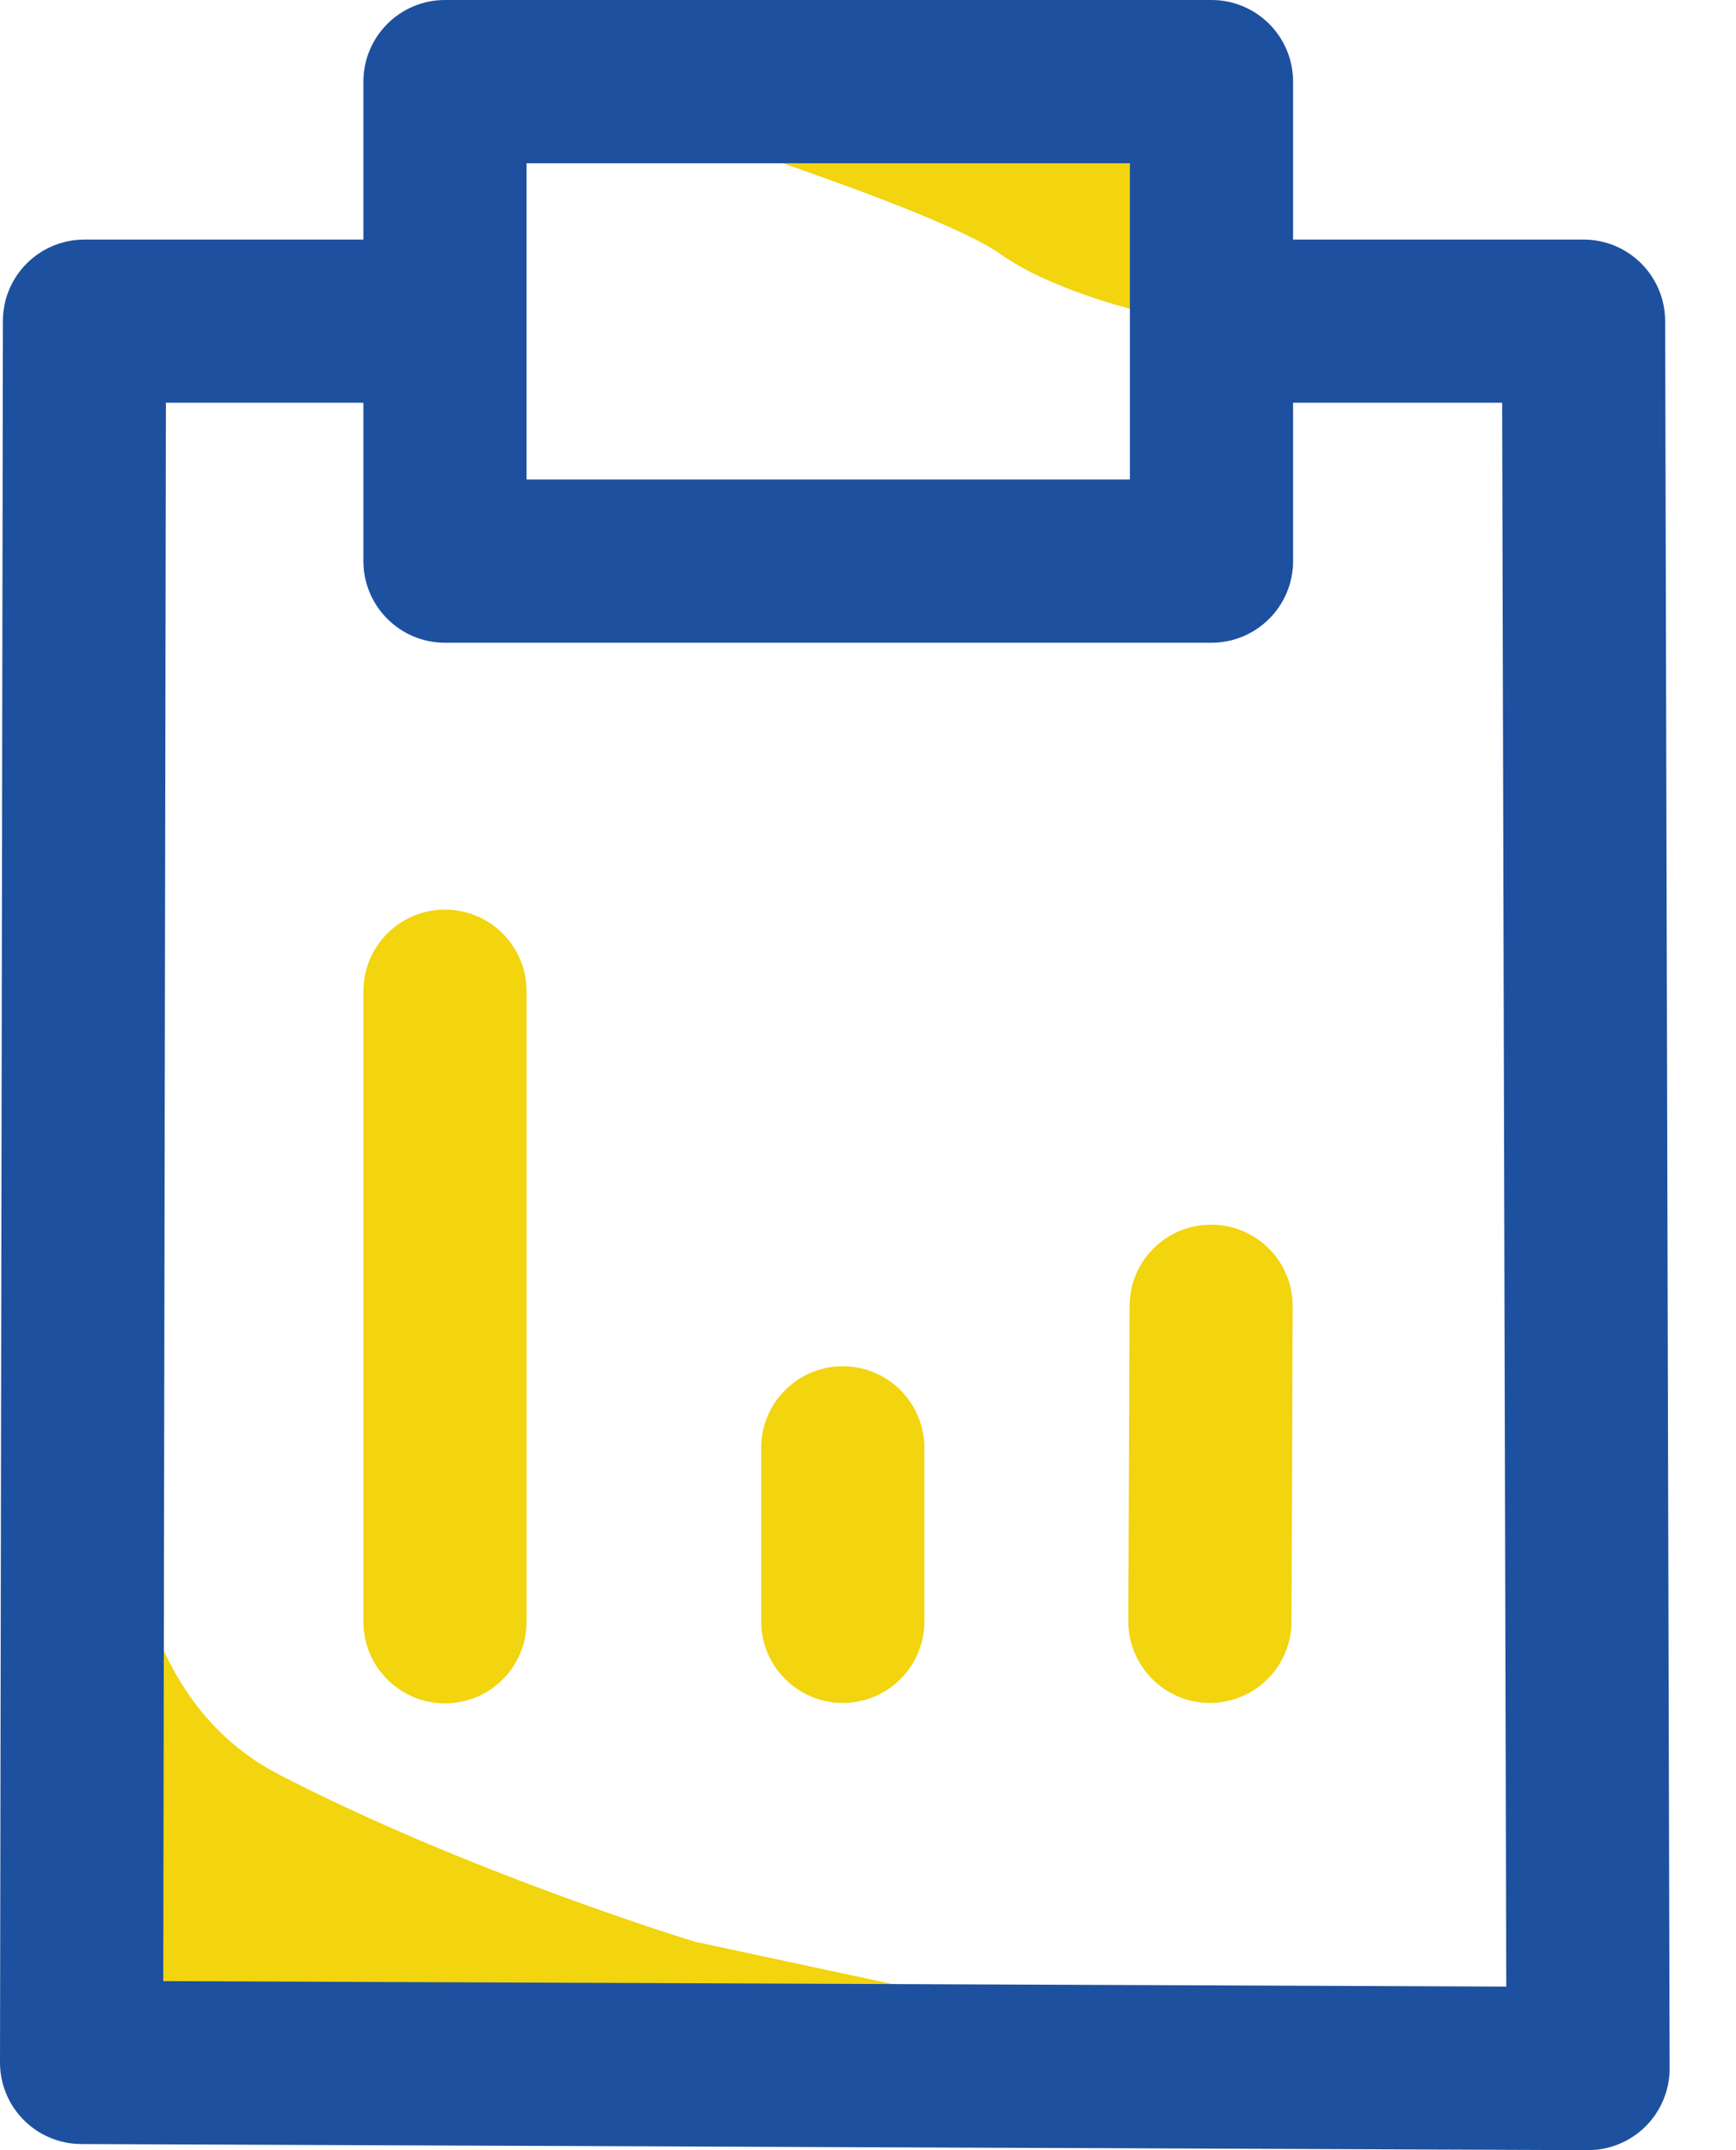 <svg width="21" height="26" viewBox="0 0 21 26" fill="none" xmlns="http://www.w3.org/2000/svg">
<path fill-rule="evenodd" clip-rule="evenodd" d="M5.383 10.999C5.928 10.999 6.37 11.441 6.37 11.986V19.61C6.37 20.155 5.928 20.597 5.383 20.597C4.838 20.597 4.396 20.155 4.396 19.61V11.986C4.396 11.441 4.838 10.999 5.383 10.999Z" fill="#F2D40F"/>
<path fill-rule="evenodd" clip-rule="evenodd" d="M10.195 16.521C10.74 16.521 11.182 16.963 11.182 17.508V19.605C11.182 20.15 10.74 20.592 10.195 20.592C9.65 20.592 9.208 20.15 9.208 19.605V17.508C9.208 16.963 9.65 16.521 10.195 16.521Z" fill="#F2D40F"/>
<path fill-rule="evenodd" clip-rule="evenodd" d="M14.655 14.809C15.2 14.811 15.64 15.254 15.637 15.799L15.623 19.609C15.621 20.154 15.177 20.594 14.632 20.592C14.087 20.59 13.647 20.146 13.649 19.601L13.664 15.792C13.666 15.246 14.109 14.806 14.655 14.809Z" fill="#F2D40F"/>
<path d="M14.36 1.49L14.384 3.903C14.384 3.903 12.889 3.632 12.105 3.074C11.32 2.517 7.762 1.411 7.762 1.411" fill="#F2D40F"/>
<path d="M1.574 16.846C1.574 16.846 1.076 20.266 3.37 21.455C5.665 22.645 8.404 23.479 8.404 23.479L10.846 24.002L11.167 25.018L1.253 24.776L1.574 16.846Z" fill="#F2D40F"/>
<path fill-rule="evenodd" clip-rule="evenodd" d="M4.396 0.987C4.396 0.442 4.838 0 5.383 0H14.655C15.2 0 15.642 0.442 15.642 0.987V6.785C15.642 7.33 15.2 7.772 14.655 7.772H5.383C4.838 7.772 4.396 7.33 4.396 6.785V0.987ZM6.37 1.974V5.798H13.668V1.974H6.37Z" fill="#1D519F"/>
<path fill-rule="evenodd" clip-rule="evenodd" d="M0.035 3.882C0.035 3.337 0.477 2.897 1.021 2.897H5.191C5.736 2.897 6.178 3.338 6.178 3.883C6.178 4.429 5.736 4.87 5.191 4.87H2.007L1.975 23.956L18.221 24.022L18.171 4.87H14.986C14.441 4.87 13.999 4.429 13.999 3.883C13.999 3.338 14.441 2.897 14.986 2.897H19.156C19.7 2.897 20.141 3.337 20.143 3.881L20.197 25.011C20.198 25.273 20.093 25.526 19.907 25.712C19.721 25.897 19.469 26.001 19.206 26L0.983 25.926C0.439 25.924 -0.001 25.482 1.3572e-06 24.938L0.035 3.882Z" fill="#1D519F"/>
</svg>
